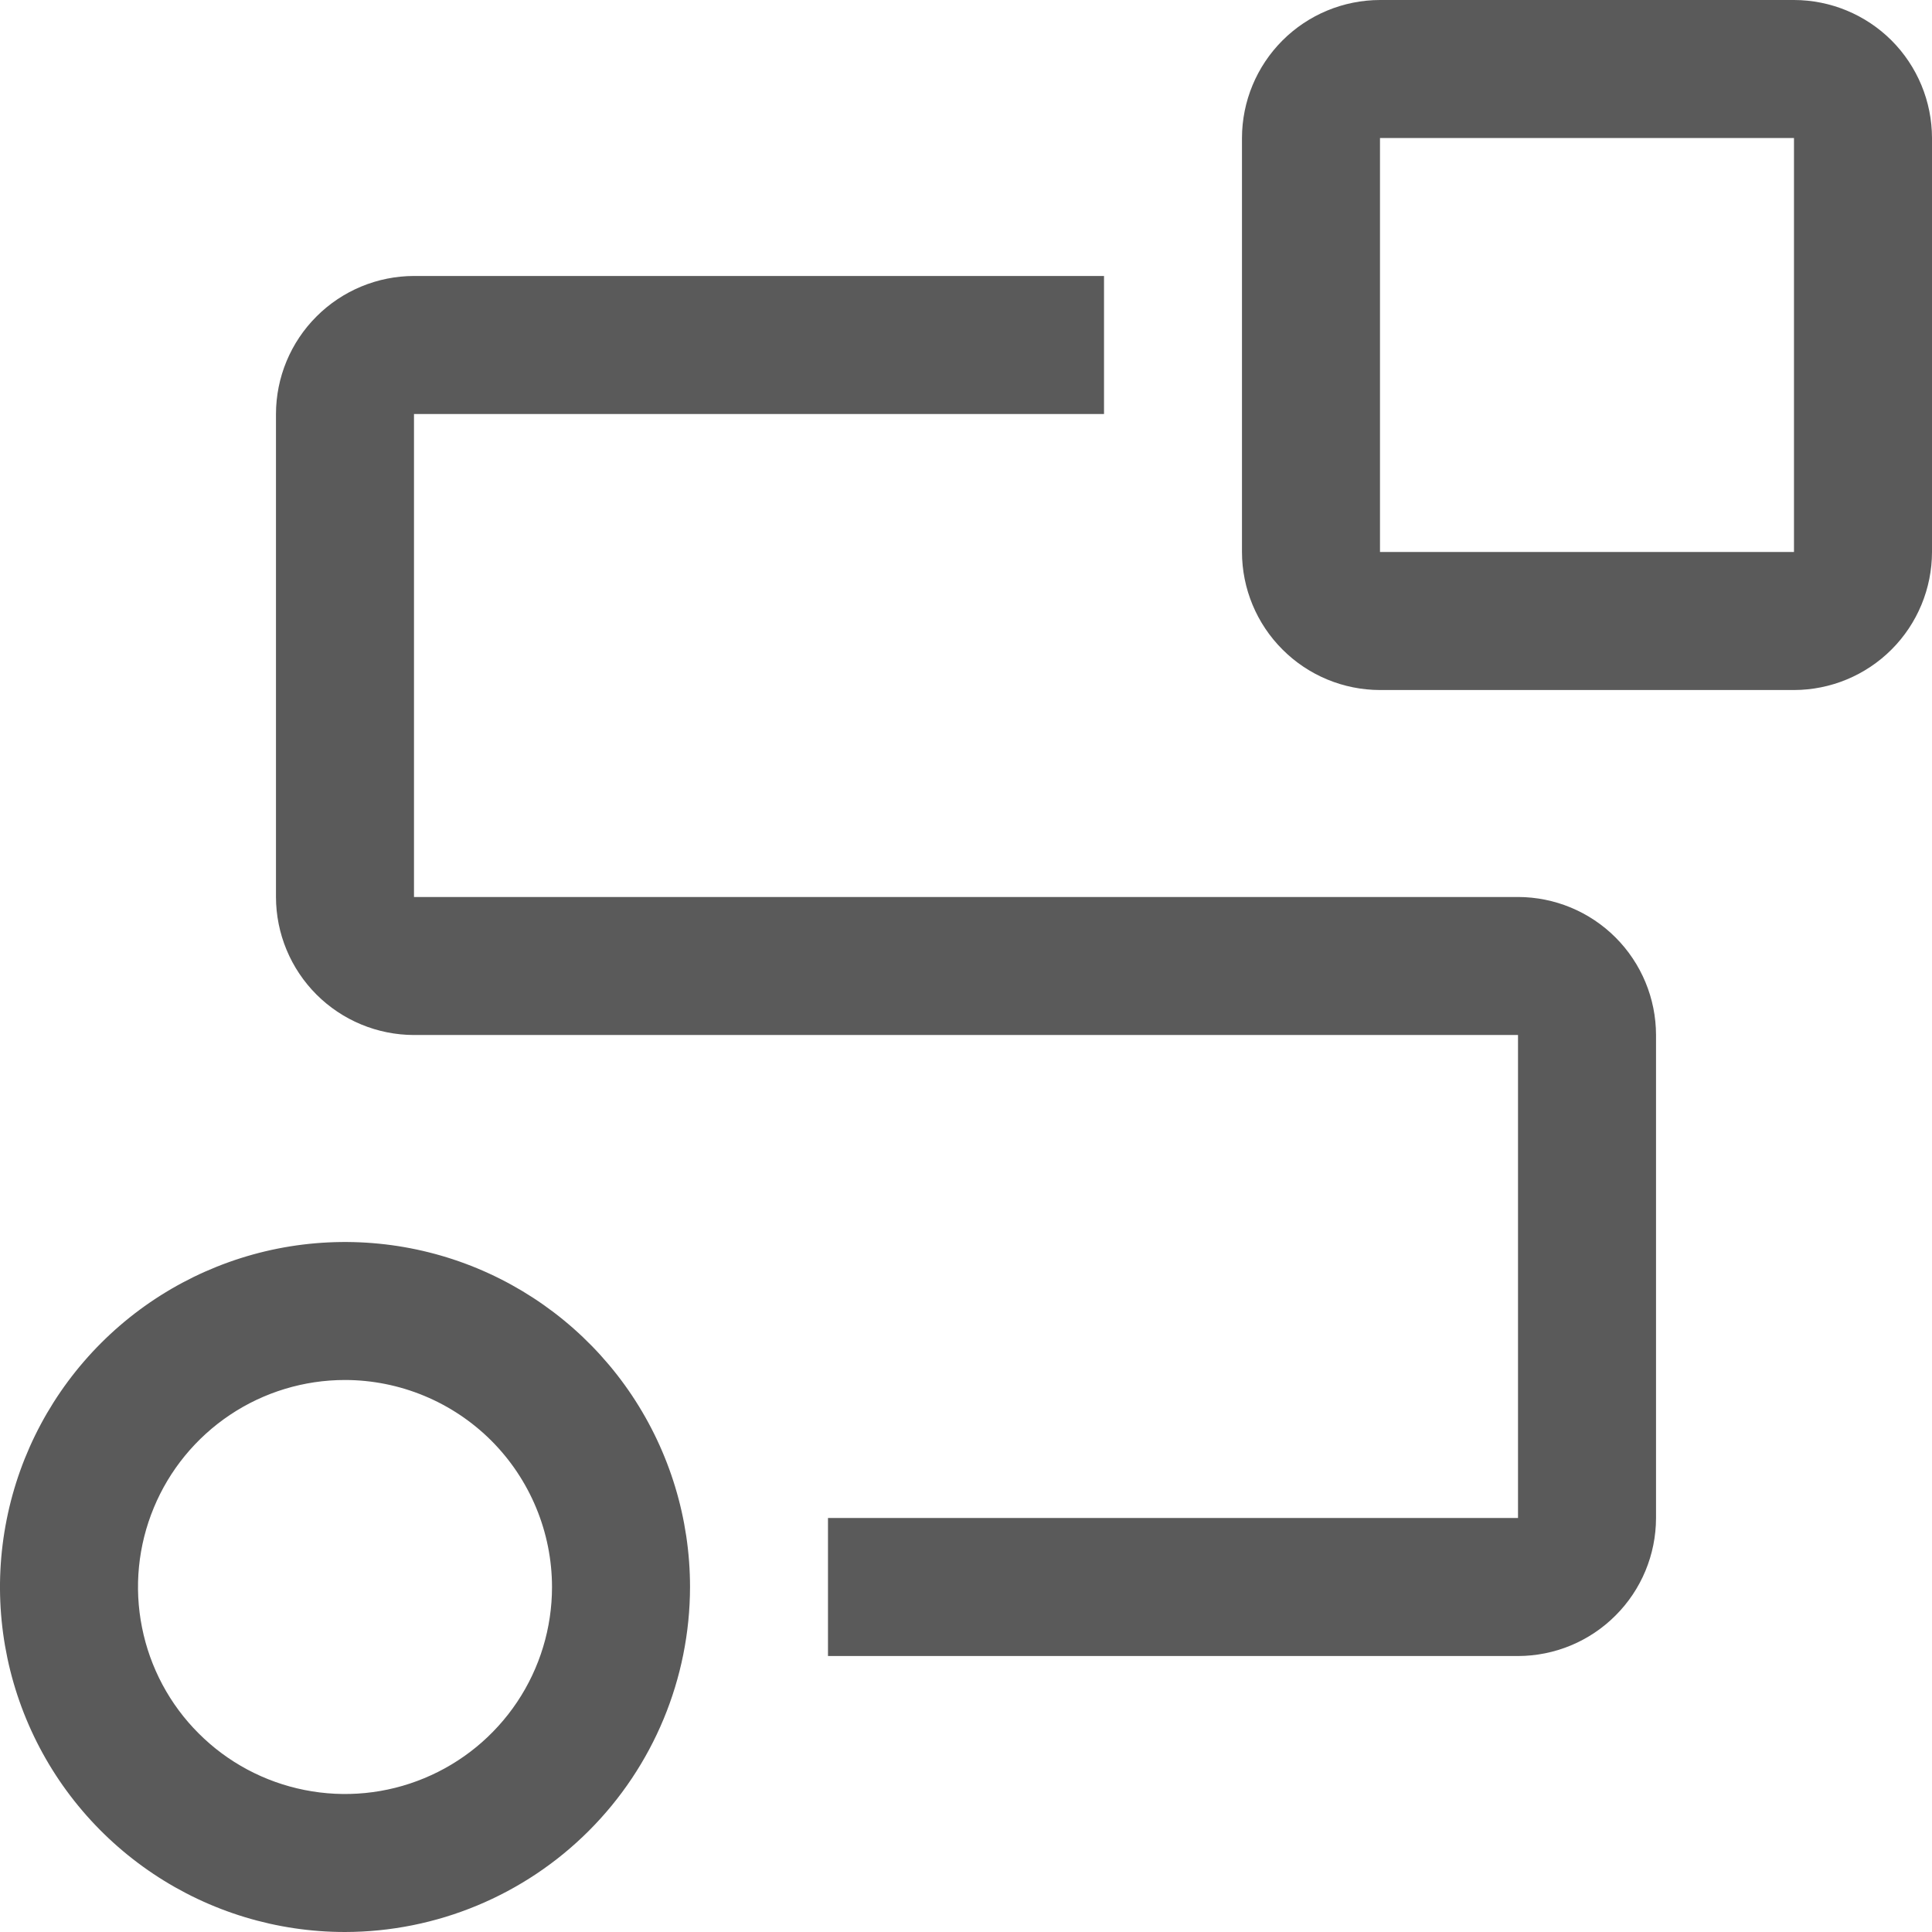 <svg width="32" height="32" viewBox="0 0 32 32" fill="none" xmlns="http://www.w3.org/2000/svg">
<path d="M5.714 32C4.584 32 3.479 31.665 2.54 31.037C1.6 30.409 0.867 29.517 0.435 28.473C0.002 27.428 -0.111 26.279 0.11 25.171C0.33 24.062 0.875 23.044 1.674 22.245C2.473 21.446 3.491 20.902 4.599 20.681C5.708 20.461 6.857 20.574 7.901 21.006C8.945 21.439 9.838 22.171 10.466 23.111C11.093 24.051 11.429 25.155 11.429 26.286C11.427 27.801 10.824 29.253 9.753 30.324C8.682 31.395 7.229 31.998 5.714 32ZM5.714 22.857C5.036 22.857 4.373 23.058 3.809 23.435C3.246 23.812 2.806 24.347 2.547 24.974C2.287 25.6 2.219 26.29 2.352 26.955C2.484 27.62 2.81 28.231 3.29 28.71C3.769 29.19 4.38 29.516 5.045 29.648C5.71 29.781 6.4 29.713 7.026 29.453C7.653 29.194 8.188 28.754 8.565 28.191C8.942 27.627 9.143 26.964 9.143 26.286C9.142 25.377 8.78 24.505 8.138 23.862C7.495 23.22 6.623 22.858 5.714 22.857Z" fill="#5A5A5A"/>
<path d="M25.143 27.429H13.714V25.143H25.143V17.143H6.857C6.251 17.142 5.67 16.901 5.242 16.473C4.813 16.044 4.572 15.463 4.571 14.857V6.857C4.572 6.251 4.813 5.67 5.242 5.242C5.67 4.813 6.251 4.572 6.857 4.571H18.286V6.857H6.857V14.857H25.143C25.749 14.858 26.33 15.099 26.758 15.527C27.187 15.956 27.428 16.537 27.429 17.143V25.143C27.428 25.749 27.187 26.33 26.758 26.758C26.33 27.187 25.749 27.428 25.143 27.429Z" fill="#5A5A5A"/>
<path d="M29.714 11.429H22.857C22.251 11.428 21.67 11.187 21.242 10.758C20.813 10.33 20.572 9.749 20.571 9.143V2.286C20.572 1.68 20.813 1.099 21.242 0.67C21.67 0.242 22.251 0.001 22.857 0H29.714C30.32 0.001 30.901 0.242 31.33 0.67C31.758 1.099 31.999 1.68 32 2.286V9.143C31.999 9.749 31.758 10.33 31.33 10.758C30.901 11.187 30.32 11.428 29.714 11.429ZM22.857 2.286V9.143H29.714V2.286H22.857Z" fill="#5A5A5A"/>
</svg>
